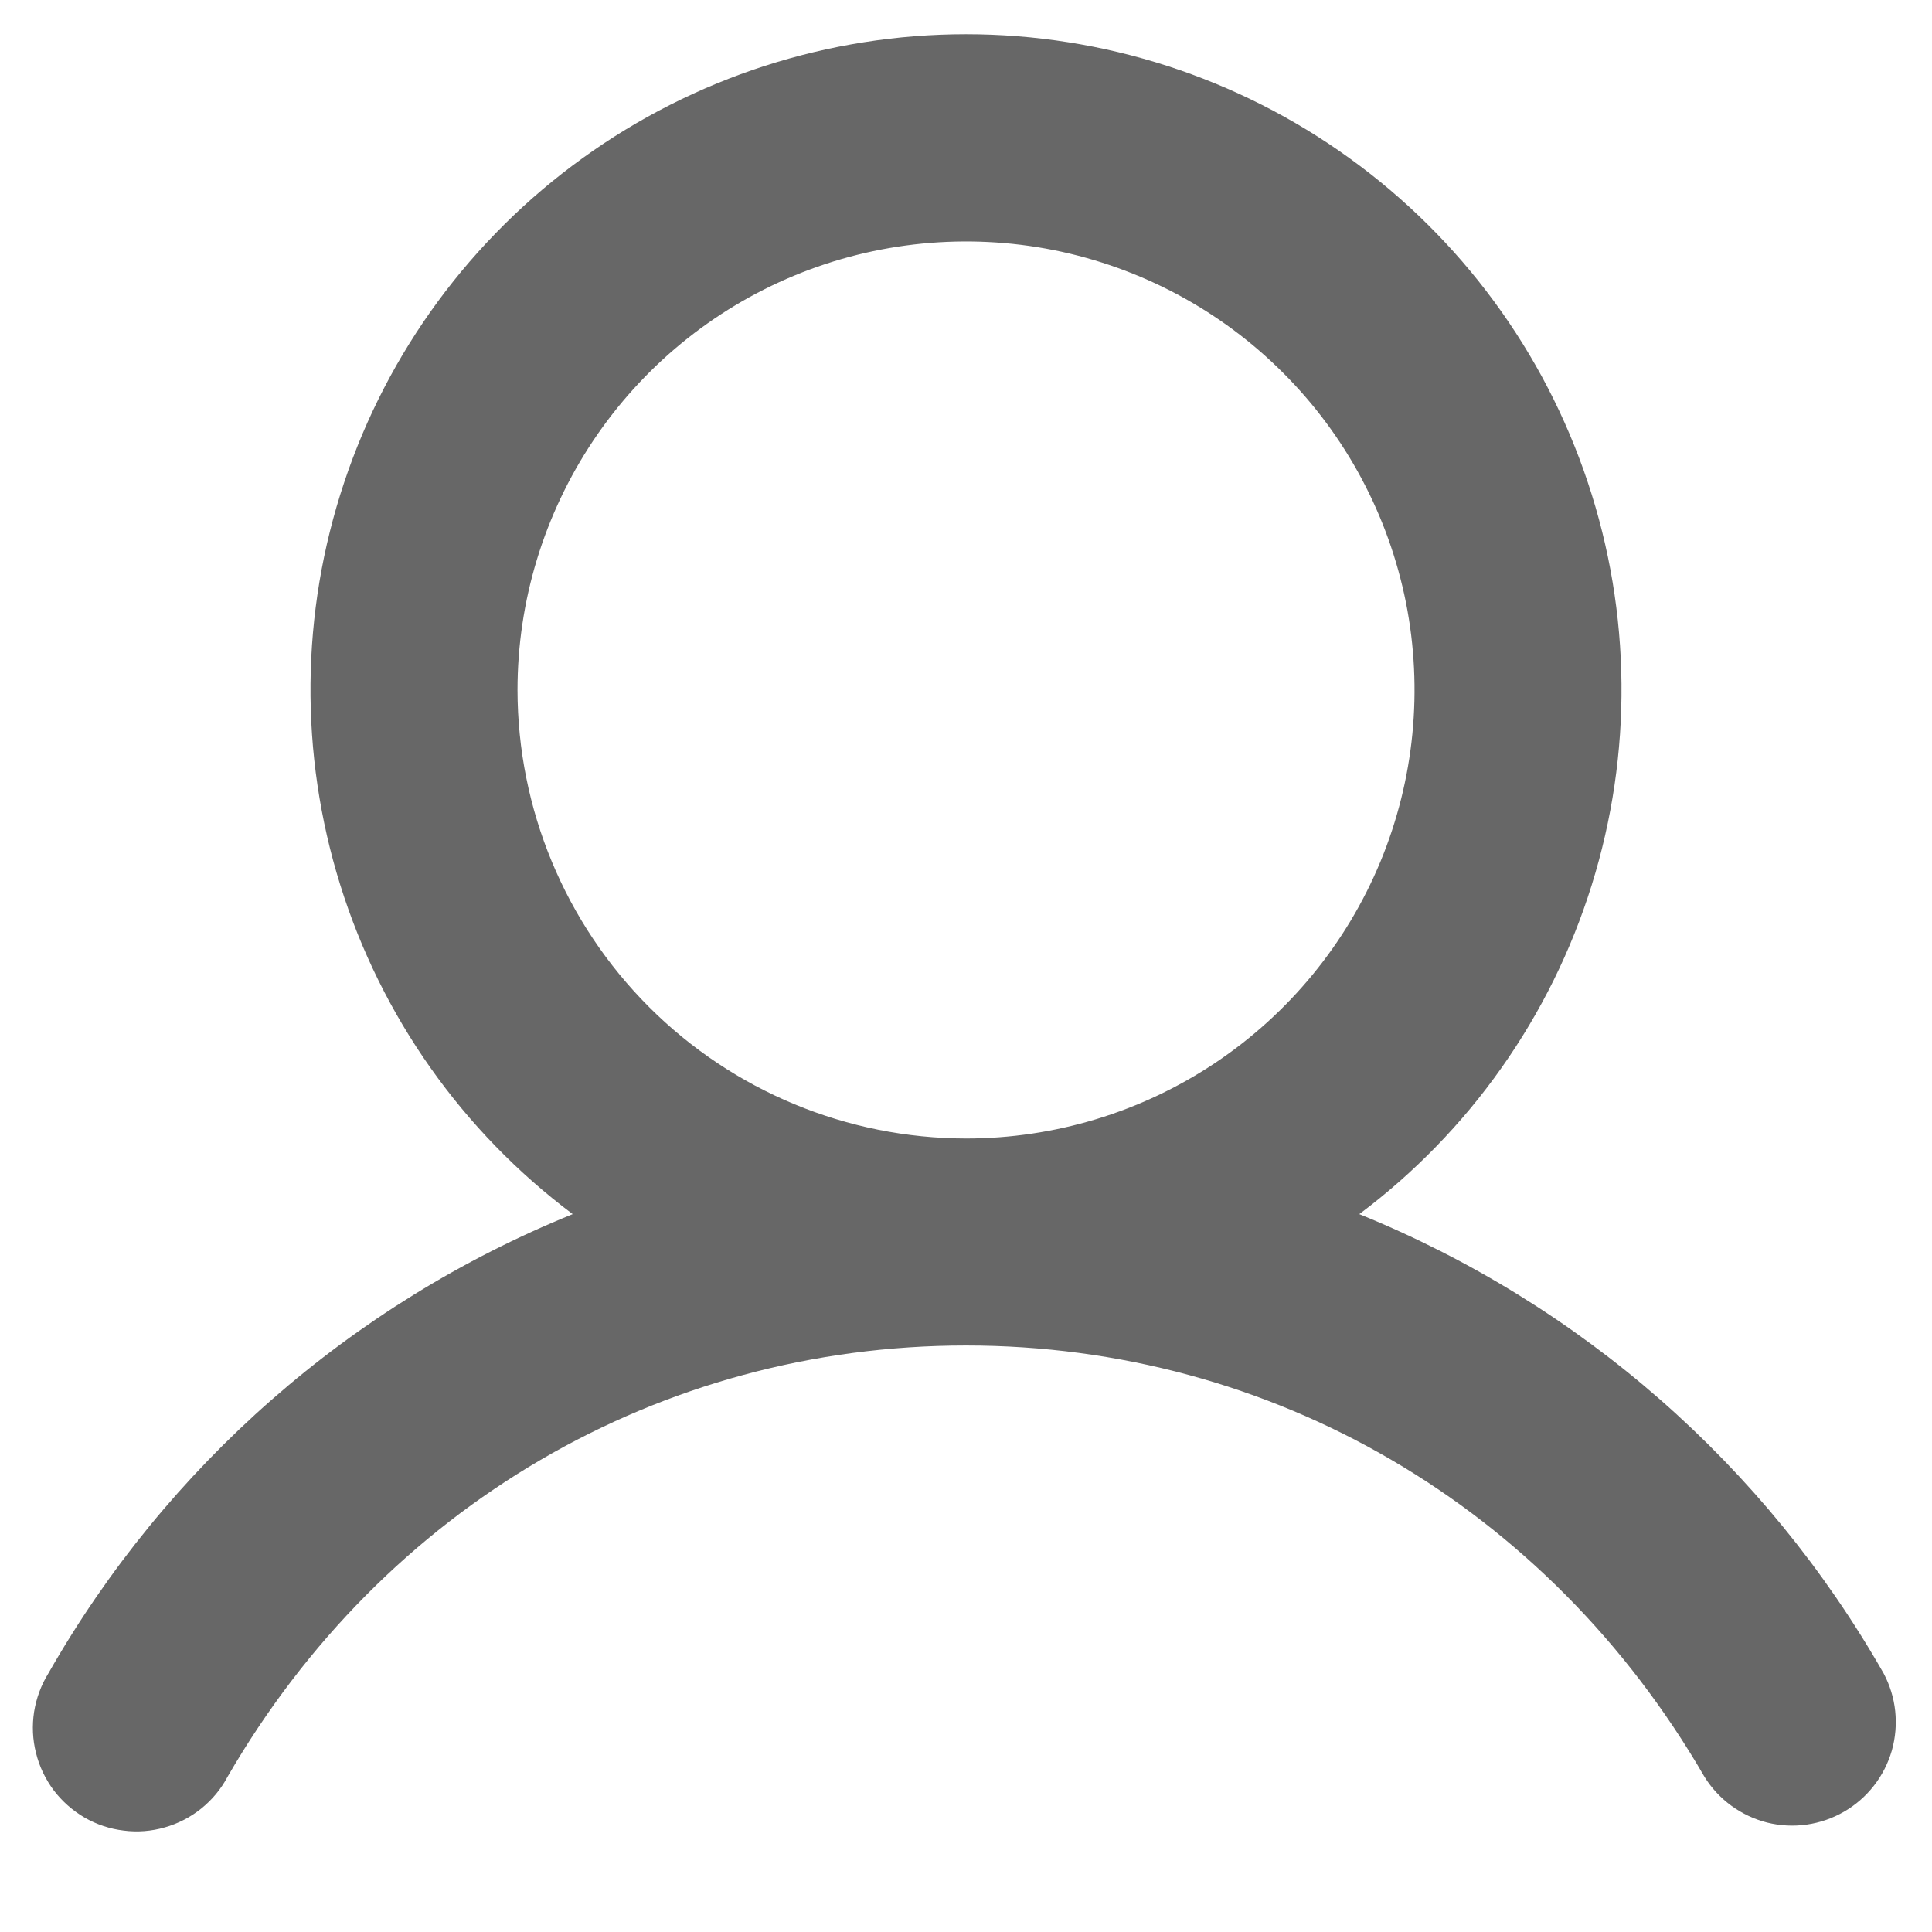 <svg width="14" height="14" viewBox="0 0 14 14" fill="none" xmlns="http://www.w3.org/2000/svg">
<path d="M13.649 12.125C12.792 10.621 11.454 9.449 9.85 8.798C10.648 8.2 11.237 7.366 11.534 6.414C11.831 5.463 11.822 4.442 11.506 3.496C11.191 2.55 10.586 1.728 9.777 1.145C8.969 0.562 7.997 0.248 7 0.248C6.003 0.248 5.031 0.562 4.223 1.145C3.414 1.728 2.809 2.55 2.494 3.496C2.178 4.442 2.169 5.463 2.466 6.414C2.763 7.366 3.352 8.2 4.15 8.798C2.546 9.449 1.208 10.621 0.351 12.125C0.298 12.21 0.263 12.306 0.247 12.405C0.232 12.504 0.236 12.606 0.261 12.703C0.285 12.801 0.329 12.892 0.389 12.973C0.45 13.053 0.526 13.12 0.613 13.171C0.7 13.221 0.796 13.253 0.896 13.265C0.996 13.278 1.097 13.27 1.194 13.242C1.29 13.215 1.381 13.168 1.459 13.105C1.537 13.042 1.602 12.964 1.649 12.875C2.782 10.918 4.782 9.75 7 9.75C9.218 9.75 11.218 10.918 12.351 12.875C12.453 13.04 12.617 13.159 12.805 13.207C12.994 13.254 13.194 13.226 13.363 13.128C13.531 13.031 13.655 12.872 13.709 12.685C13.762 12.497 13.741 12.297 13.649 12.125ZM3.75 5C3.75 4.357 3.941 3.729 4.298 3.194C4.655 2.66 5.162 2.243 5.756 1.997C6.35 1.751 7.004 1.687 7.634 1.812C8.264 1.938 8.844 2.247 9.298 2.702C9.753 3.156 10.062 3.736 10.188 4.366C10.313 4.996 10.249 5.65 10.003 6.244C9.757 6.838 9.34 7.345 8.806 7.702C8.271 8.059 7.643 8.25 7 8.25C6.138 8.249 5.312 7.906 4.703 7.297C4.094 6.688 3.751 5.862 3.75 5Z" fill="#676767"/>
</svg>
